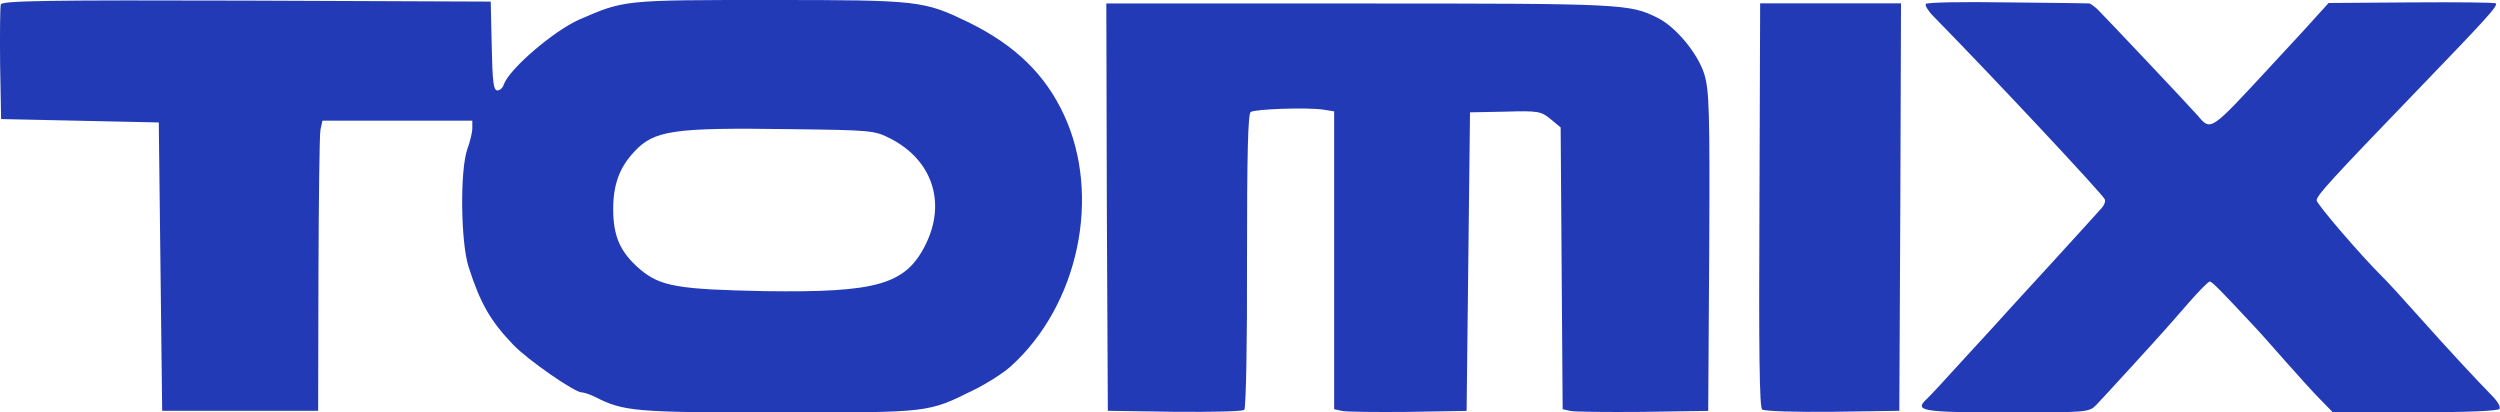 <svg enable-background="new 0 0 2498.8 412.3" viewBox="0 0 2498.8 412.3" xmlns="http://www.w3.org/2000/svg"><path d="m.8 4.4c-.7 2.3-1 29.2-.7 59.3l1 55.3 78.8 1.7 78.8 1.7 1.7 144.1 1.7 144.1h155.9l.3-135.8c.3-74.8 1-139.8 2-145.1l2-9.1h149.8v7.4c0 4.4-2.3 13.7-5 21.1-7.4 21.1-6.7 92.9 1.3 117.7 11.7 36.5 21.8 54 44.6 77.8 14.4 15.1 61.3 47.6 68.4 47.6 2.3 0 8.4 2 13.7 4.7 28.5 14.4 39.6 15.4 183.4 15.4 152.2 0 148.5.3 194.8-22.5 13.1-6.4 29.8-17.1 37.2-23.8 67.7-61.3 90.5-170.3 53-251.1-18.8-40.6-48.9-69.7-95.2-92.5-45-21.7-48.7-22.4-198.2-22.4-146.8 0-146.1 0-190.7 19.4-26.1 11.4-70.4 49.6-75.8 65-1 3.4-4 6-6.4 6-4 0-5-9.1-5.7-44.6l-1-44.2-244-1c-197.1-.6-244.4.1-245.7 3.8zm889 134c42.2 21.5 56.3 64.4 35.2 106.3-19.8 39.9-48.9 47.9-160.6 46.3-86.8-1.7-104.6-4.7-125-22.1-19.4-16.8-26.5-32.5-26.5-60 0-24.5 6.4-41.6 20.8-57 20.1-21.8 38.9-24.5 157.2-22.8 80.4 1 83.1 1.3 98.9 9.3zm1035.1-134.4c-1 1.3 2.3 7 7.7 12.4 57.3 58.3 170.3 179 171.3 183 .7 2.3-1 6.4-3.4 8.7-2.3 2.7-26.1 28.8-53 58.3-26.8 29.2-51 55.6-53.6 58.7-2.7 3-17.8 19.4-33.5 36.5-15.8 17.4-31.2 34.2-34.9 37.5-12.4 11.7-4.4 13.1 80.5 13.1 81.1 0 82.1 0 89.5-7.7 7.7-8 57.7-62.7 68.4-74.8 3.4-3.7 14.1-16.1 24.1-27.5 10.1-11.4 19.1-20.8 20.8-20.8 2 0 11.4 9.4 43.2 43.6 4.7 4.7 18.8 20.8 31.8 35.5 12.7 14.4 28.8 32.2 35.5 38.9l12.4 12.7h82.5c51.6 0 82.8-1.3 84.1-3.4 1.3-2-2-7.7-7.4-13.1-17.4-17.8-42.9-45.3-73.1-79.1-16.4-18.4-32.9-36.5-36.9-40.2-20.4-20.1-65.4-72.4-65.4-76.1.3-5 13.7-19.8 102.9-112.3 70.1-72.7 78.4-82.1 76.1-84.5-1-1-38.9-1.3-84.5-1l-82.5.6-13.1 14.4c-7 8-28.2 30.8-46.9 51-58.3 63-57.7 62.7-70.7 47.3-9.1-10.4-91.8-97.9-100.2-106.3-3.7-3.4-7.4-6-8.4-6s-37.9-.7-81.8-1c-43.9-.7-80.5-.1-81.5 1.6zm-818.6 202.8 1 203.8 66.7 1c36.9.3 68-.3 69.7-2s3-68.7 2.7-149.2c0-108.3 1-146.5 3.7-148.5 5-3 57.3-4.7 72.7-2.3l10.7 1.7v297.7l7.7 1.7c4 1 33.9 1.3 66 1l58.7-1 1.7-149.2 1.7-149.2 35.2-.7c33.2-1 35.9-.3 45.3 7.4l10.1 8.4 1 140.8 1 140.8 7.4 1.7c4 1 36.9 1.3 72.7 1l65.4-1 1-159.2c.7-142.8 0-161.2-5-177.7-6.4-20.1-27.8-46.3-45.9-55.6-28.5-14.4-33.5-14.7-299-14.7h-252.7zm652.3-2c-.7 146.5 0 202.1 2.7 204.5 2.3 1.7 32.5 2.7 70.4 2.3l66.7-1 1-203.8.7-203.5h-140.8z" fill="#233ab7"/></svg>